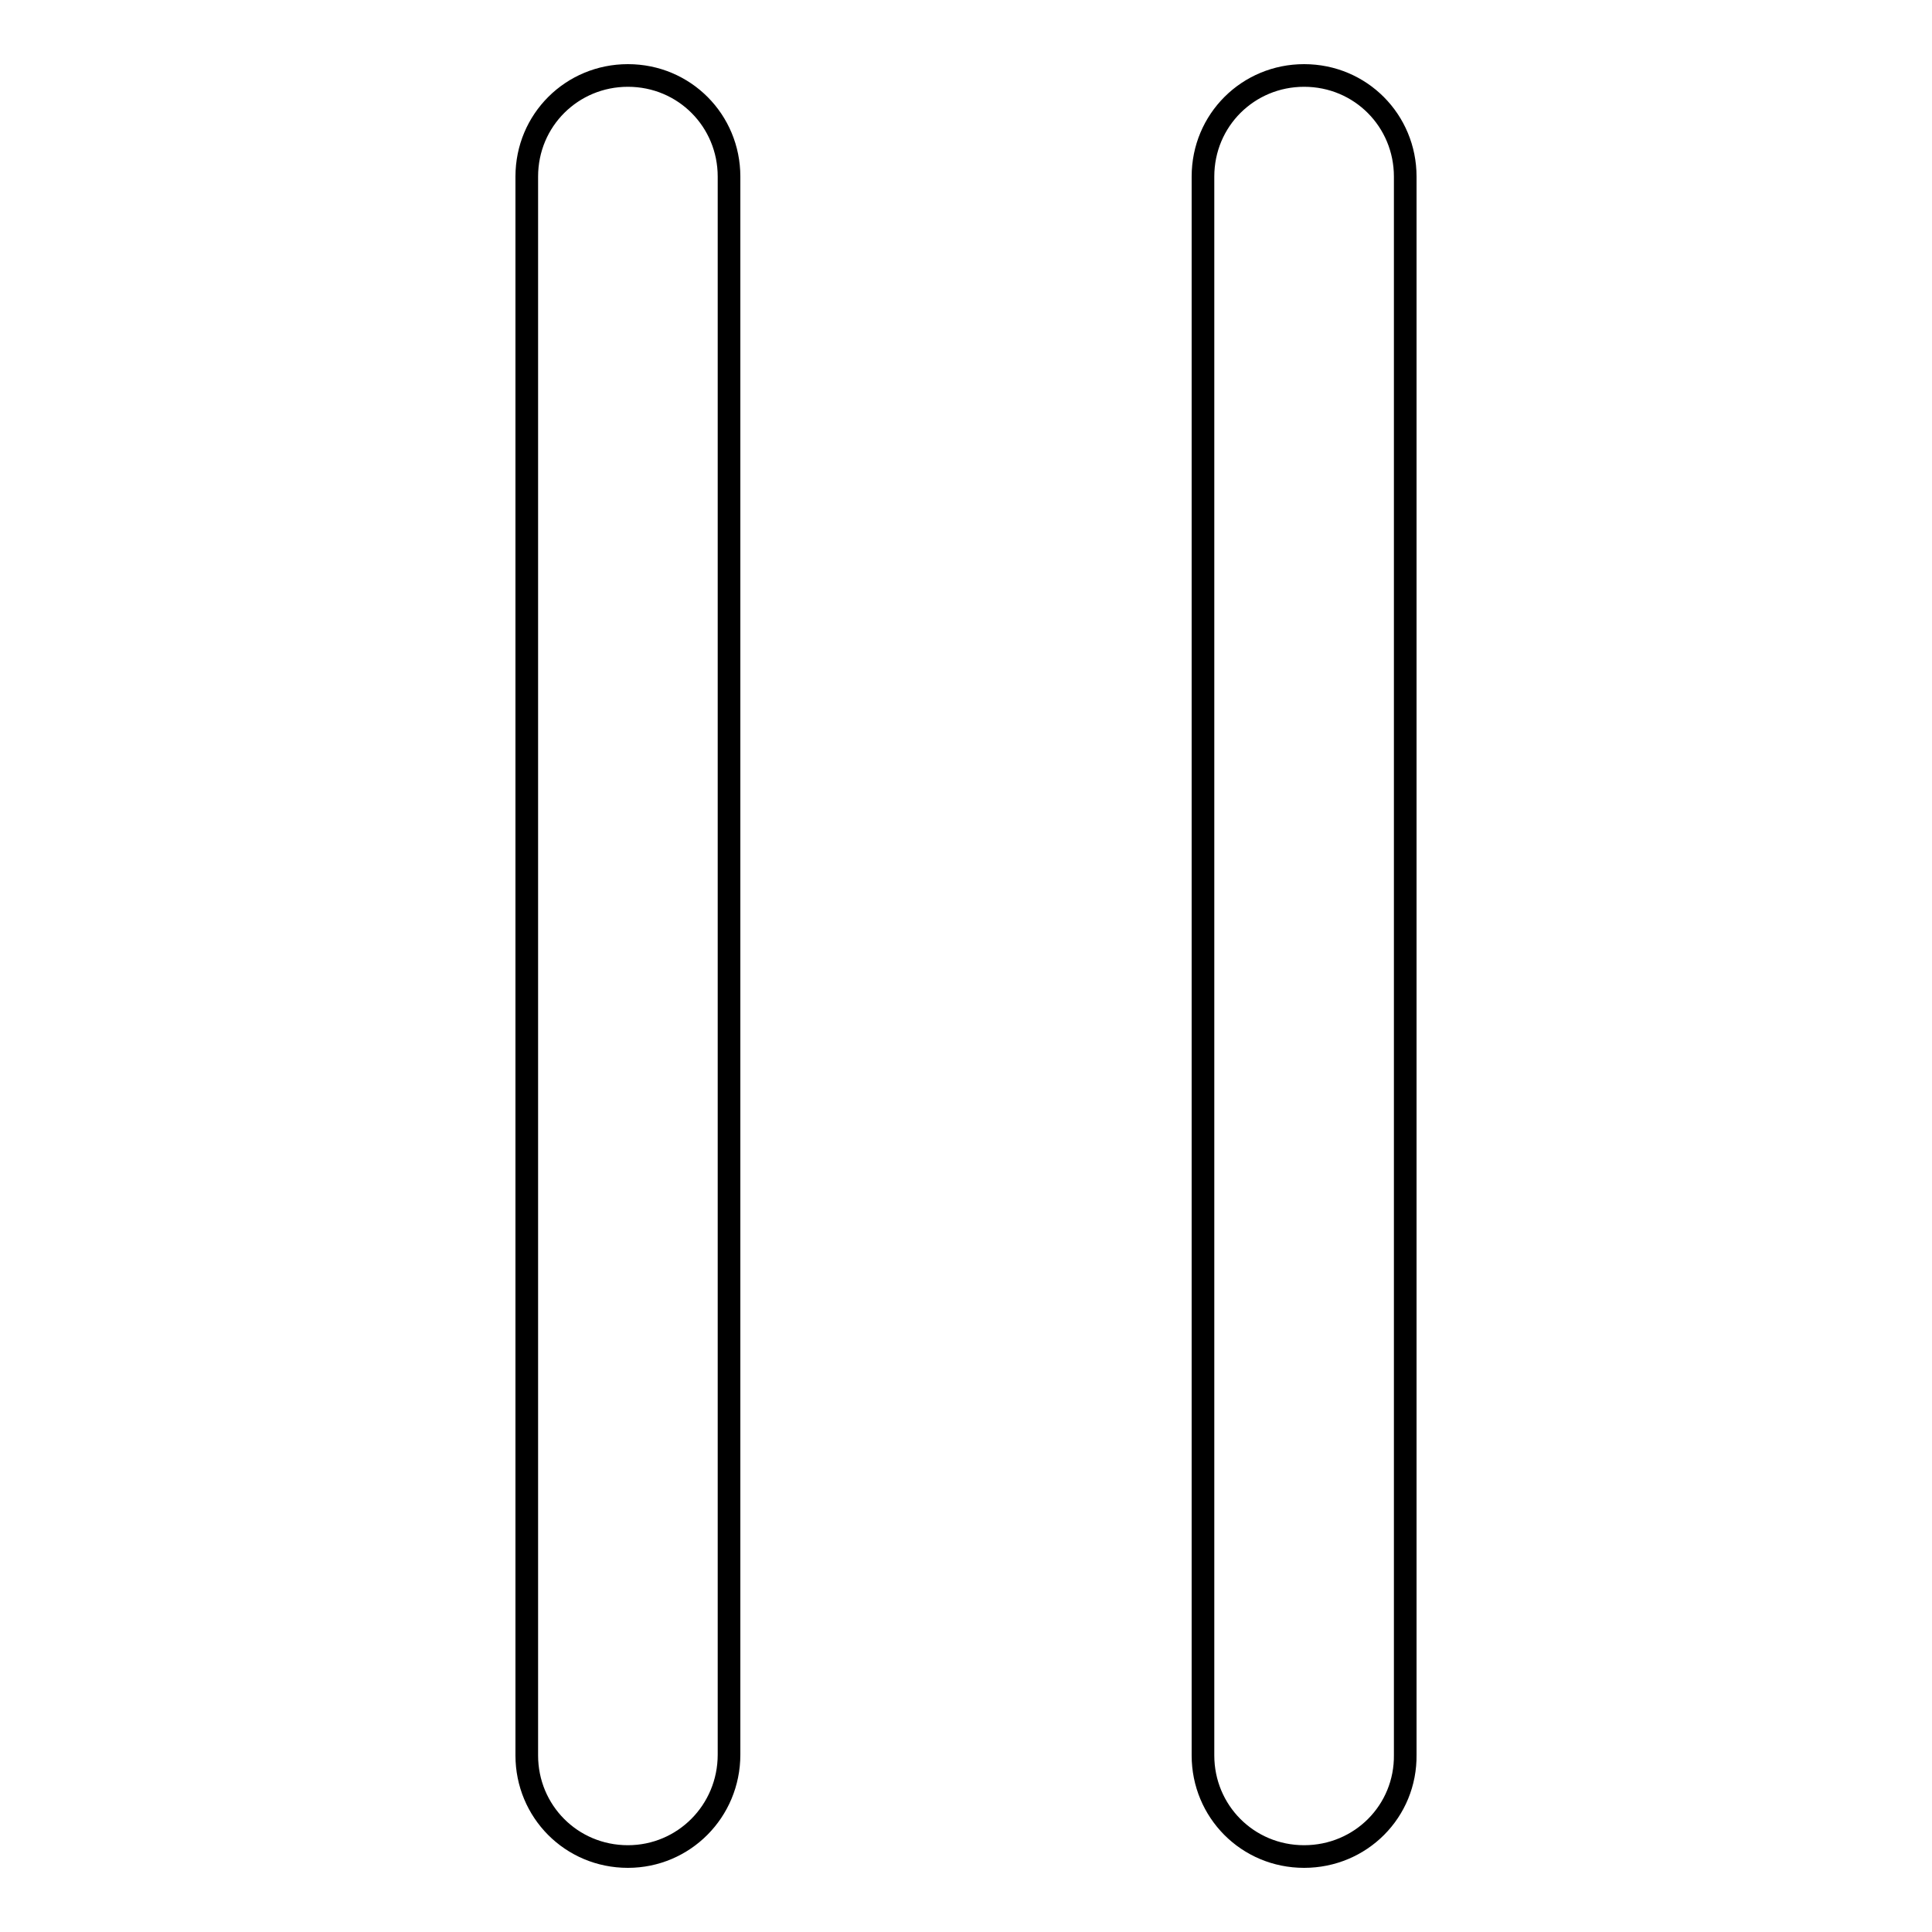 <?xml version="1.0" encoding="utf-8"?>
<!-- Svg Vector Icons : http://www.onlinewebfonts.com/icon -->
<!DOCTYPE svg PUBLIC "-//W3C//DTD SVG 1.1//EN" "http://www.w3.org/Graphics/SVG/1.1/DTD/svg11.dtd">
<svg version="1.1" xmlns="http://www.w3.org/2000/svg" xmlns:xlink="http://www.w3.org/1999/xlink" x="0px" y="0px" viewBox="0 0 256 256" enable-background="new 0 0 256 256" xml:space="preserve">
<g><g><path stroke-width="3" fill-opacity="0" stroke="#000000"  d="M83.2,246c-7.5,0-13.4-6-13.4-13.4V23.4c0-7.5,6-13.4,13.4-13.4c7.5,0,13.4,6,13.4,13.4v209.1C96.6,240,90.6,246,83.2,246z"/><path stroke-width="3" fill-opacity="0" stroke="#000000"  d="M172.8,246c-7.5,0-13.4-6-13.4-13.4V23.4c0-7.5,6-13.4,13.4-13.4c7.5,0,13.4,6,13.4,13.4v209.1C186.3,240,180.3,246,172.8,246z"/></g></g>
</svg>